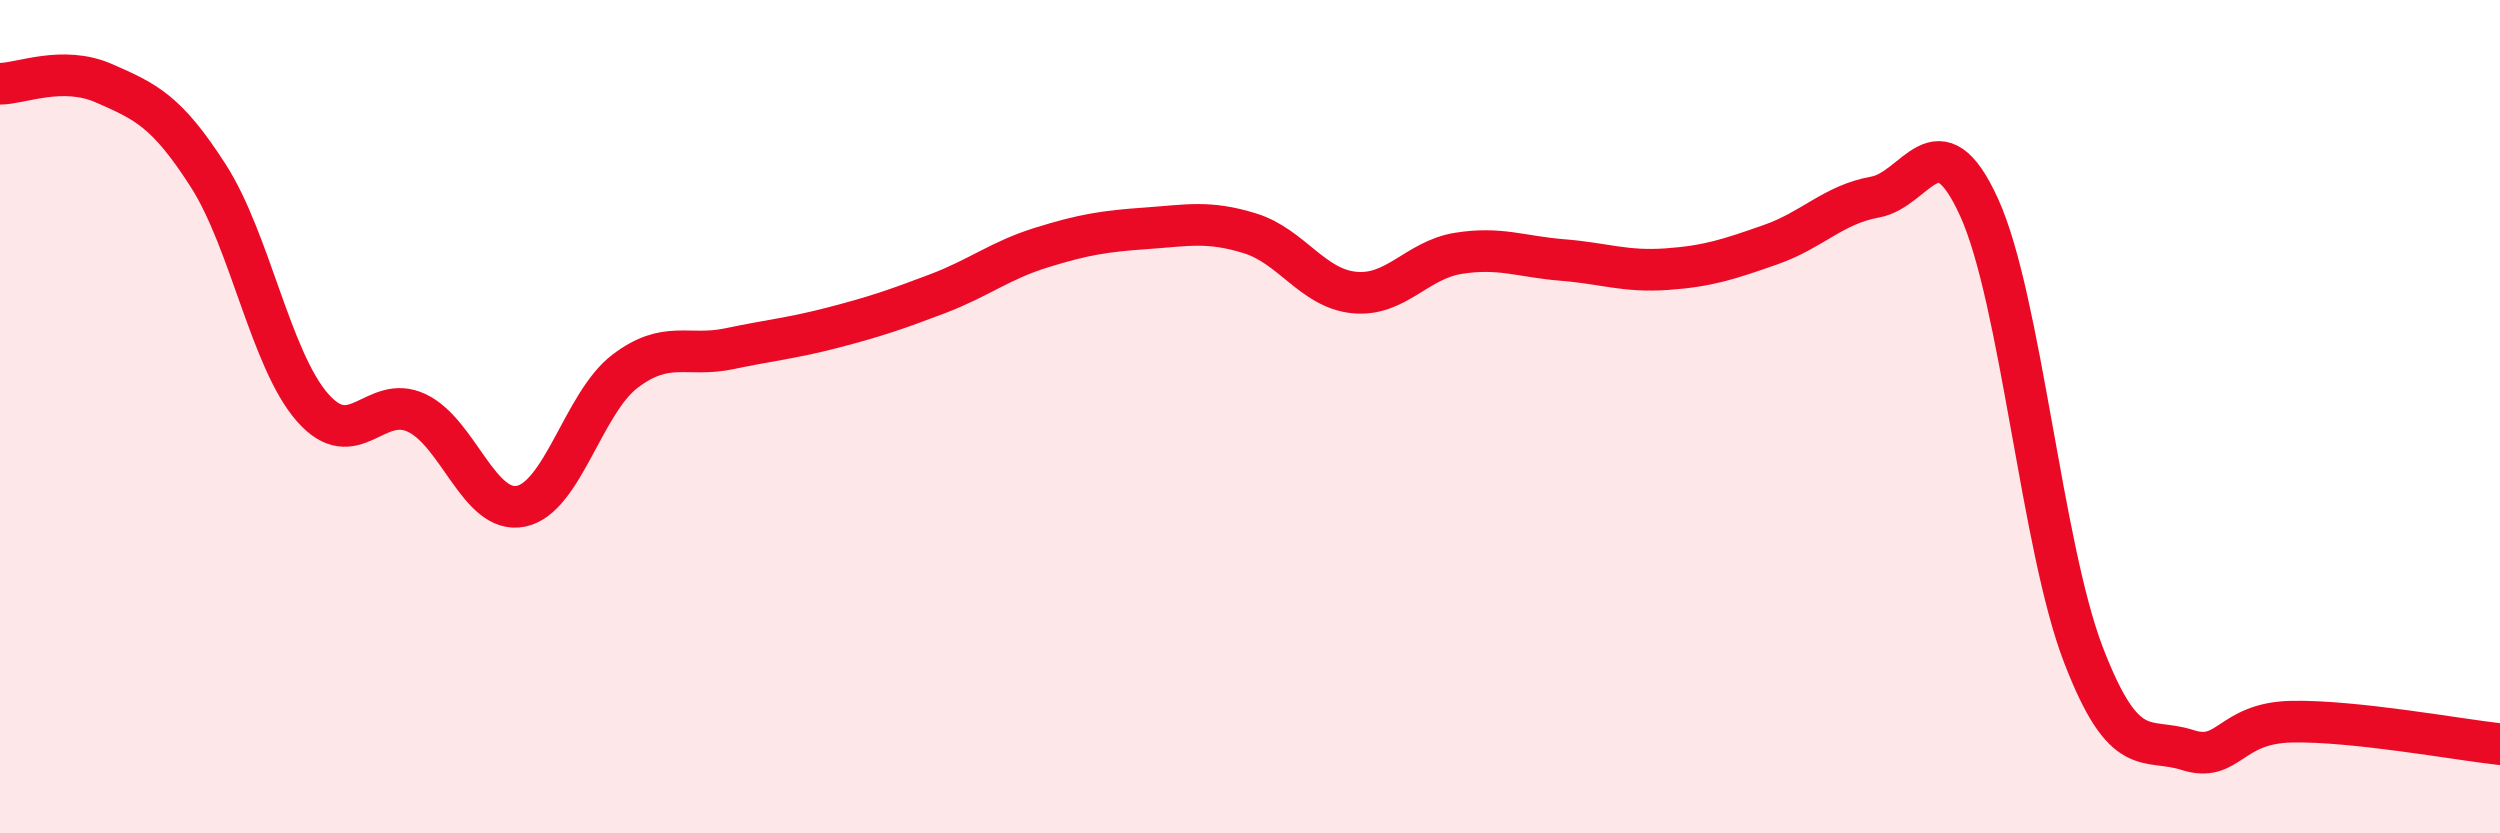 
    <svg width="60" height="20" viewBox="0 0 60 20" xmlns="http://www.w3.org/2000/svg">
      <path
        d="M 0,2.01 C 0.5,2.01 1.5,1.56 2.5,2 C 3.5,2.44 4,2.66 5,4.22 C 6,5.78 6.5,8.64 7.5,9.78 C 8.5,10.92 9,9.44 10,9.91 C 11,10.38 11.5,12.35 12.5,12.15 C 13.5,11.95 14,9.67 15,8.91 C 16,8.15 16.5,8.58 17.5,8.37 C 18.5,8.16 19,8.12 20,7.86 C 21,7.6 21.5,7.43 22.5,7.05 C 23.5,6.67 24,6.25 25,5.94 C 26,5.63 26.5,5.55 27.5,5.48 C 28.5,5.41 29,5.29 30,5.6 C 31,5.91 31.5,6.92 32.5,7.02 C 33.5,7.12 34,6.24 35,6.08 C 36,5.92 36.5,6.16 37.5,6.24 C 38.5,6.32 39,6.53 40,6.46 C 41,6.39 41.5,6.22 42.5,5.87 C 43.5,5.52 44,4.91 45,4.73 C 46,4.55 46.5,2.78 47.5,4.98 C 48.5,7.18 49,13.11 50,15.71 C 51,18.31 51.5,17.68 52.5,18 C 53.5,18.32 53.5,17.35 55,17.32 C 56.5,17.29 59,17.75 60,17.86L60 20L0 20Z"
        fill="#EB0A25"
        opacity="0.1"
        stroke-linecap="round"
        stroke-linejoin="round"
      />
      <path
        d="M 0,2.01 C 0.5,2.01 1.5,1.56 2.5,2 C 3.5,2.44 4,2.66 5,4.22 C 6,5.78 6.5,8.64 7.5,9.78 C 8.5,10.92 9,9.44 10,9.91 C 11,10.38 11.5,12.35 12.5,12.15 C 13.5,11.95 14,9.67 15,8.91 C 16,8.15 16.5,8.58 17.5,8.37 C 18.5,8.16 19,8.12 20,7.86 C 21,7.6 21.5,7.43 22.5,7.05 C 23.5,6.67 24,6.25 25,5.94 C 26,5.63 26.5,5.55 27.5,5.48 C 28.5,5.41 29,5.29 30,5.6 C 31,5.91 31.5,6.92 32.5,7.02 C 33.5,7.12 34,6.24 35,6.08 C 36,5.92 36.5,6.16 37.5,6.24 C 38.5,6.32 39,6.53 40,6.46 C 41,6.39 41.5,6.22 42.5,5.87 C 43.5,5.52 44,4.91 45,4.73 C 46,4.55 46.5,2.78 47.5,4.98 C 48.5,7.18 49,13.11 50,15.71 C 51,18.31 51.5,17.68 52.5,18 C 53.5,18.32 53.5,17.35 55,17.32 C 56.5,17.29 59,17.75 60,17.86"
        stroke="#EB0A25"
        stroke-width="1"
        fill="none"
        stroke-linecap="round"
        stroke-linejoin="round"
      />
    </svg>
  